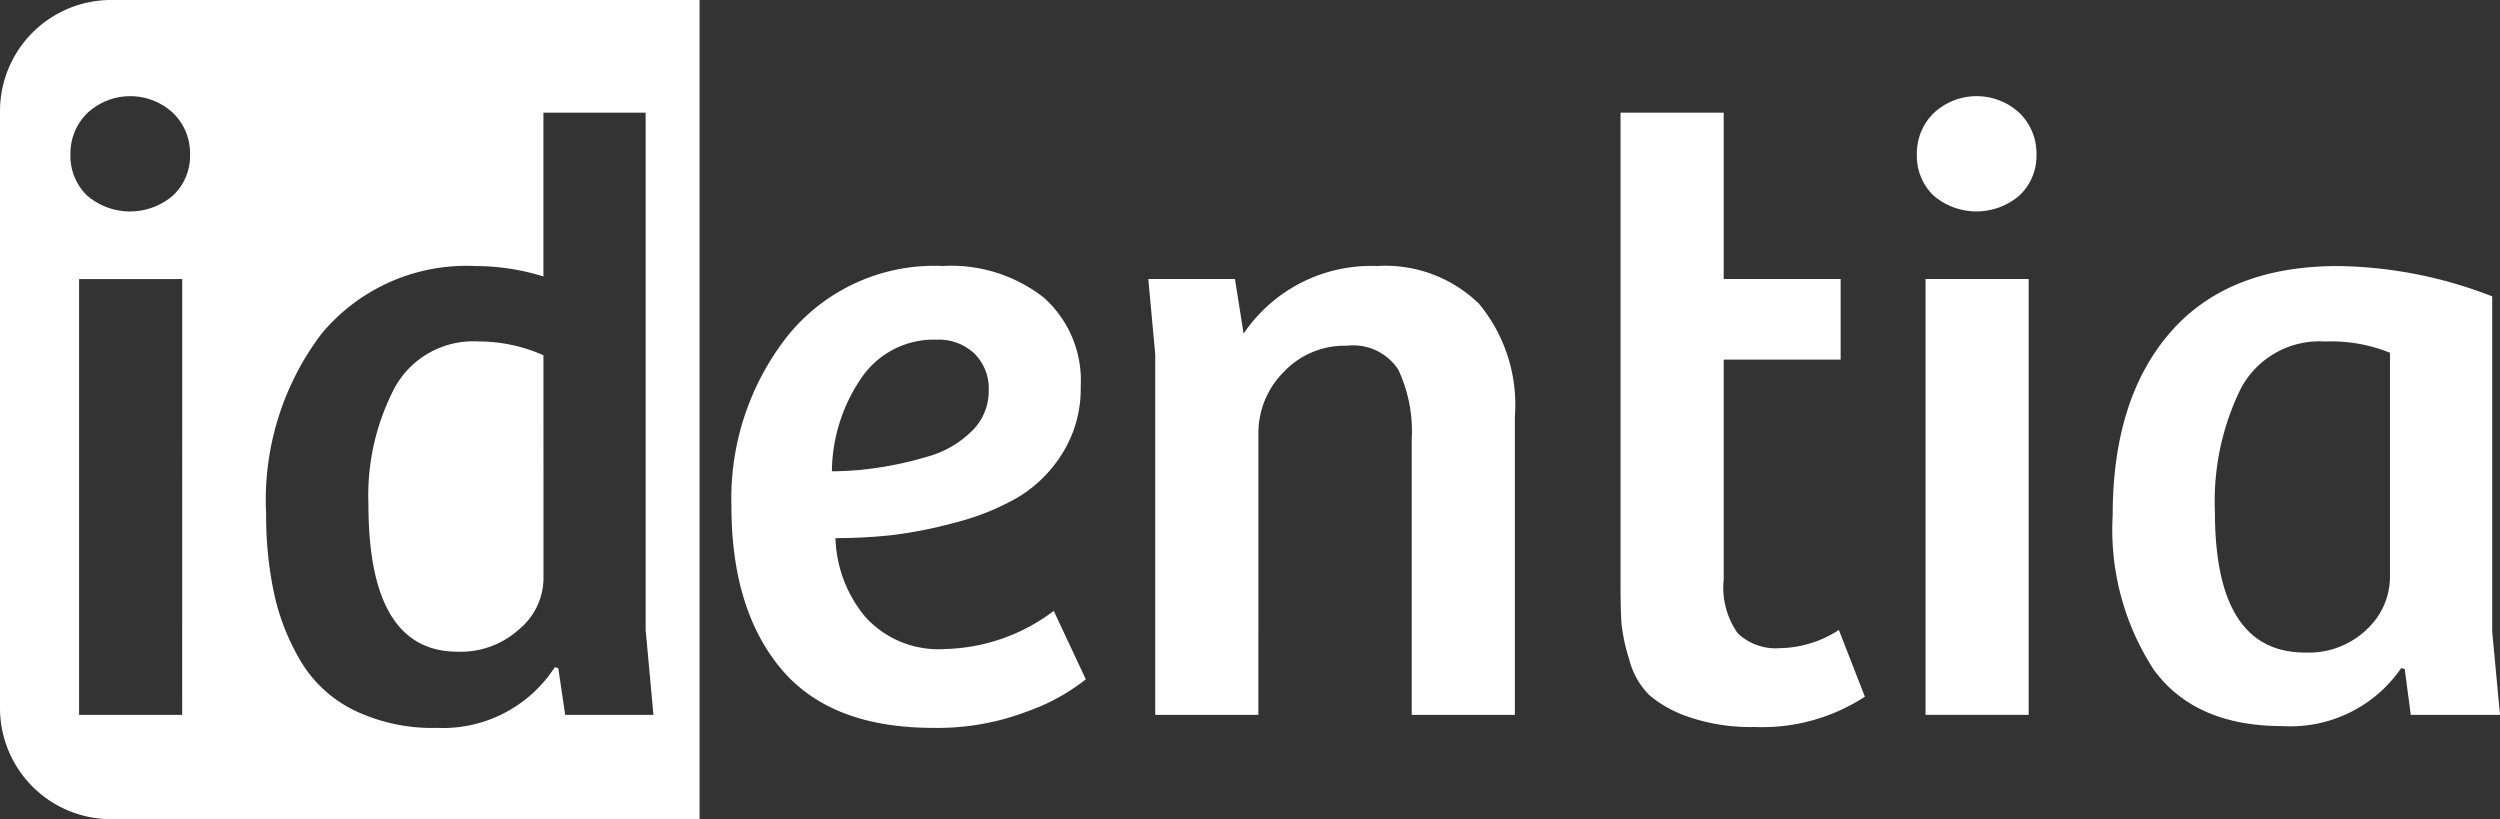 <svg id="Grupo_243" data-name="Grupo 243" xmlns="http://www.w3.org/2000/svg" xmlns:xlink="http://www.w3.org/1999/xlink" width="271.464" height="88.95" viewBox="0 0 271.464 88.95">
  <rect x="0" y="0" width="271.464" height="88.95" fill="#333333" stroke="none"/>
  <defs>
    <clipPath id="clip-path">
      <rect id="Rectángulo_78" data-name="Rectángulo 78" width="271.464" height="88.95" fill="none"/>
    </clipPath>
  </defs>
  <g id="Grupo_242" data-name="Grupo 242" clip-path="url(#clip-path)">
    <path id="Trazado_1547" data-name="Trazado 1547" d="M36.915,18.1A17.218,17.218,0,0,0,29.858,16.6a9.716,9.716,0,0,0-9.079,4.987,25.22,25.22,0,0,0-2.87,12.7q0,16,9.692,16a9.424,9.424,0,0,0,6.681-2.445,7.244,7.244,0,0,0,2.635-5.365l0,0Z" transform="translate(22.097 20.479)" fill="#fff"/>
    <path id="Trazado_1548" data-name="Trazado 1548" d="M12.034,0A12.071,12.071,0,0,0,0,12.025V76.914A12.068,12.068,0,0,0,12.037,88.95H75.964l0-88.95Zm7.749,77.622H8.588V30.3h11.2ZM18.8,21.217a7.154,7.154,0,0,1-9.361,0,5.968,5.968,0,0,1-1.788-4.47,6.085,6.085,0,0,1,1.835-4.47,6.83,6.83,0,0,1,9.314,0,6.085,6.085,0,0,1,1.835,4.47,5.891,5.891,0,0,1-1.835,4.47m42.572,56.41-.753-5.081-.378-.094a14.468,14.468,0,0,1-12.8,6.585,19.62,19.62,0,0,1-9.032-1.929,13.857,13.857,0,0,1-5.787-5.365,24.647,24.647,0,0,1-2.87-7.338A40.657,40.657,0,0,1,28.9,55.8a29.89,29.89,0,0,1,6.022-19.572,20.47,20.47,0,0,1,16.748-7.338h0a24.842,24.842,0,0,1,7.338,1.129V12.231h11.1V68.406l.847,9.22Z" fill="#fff"/>
    <path id="Trazado_1549" data-name="Trazado 1549" d="M58.693,54.527a10.679,10.679,0,0,1-8.61-3.48,14,14,0,0,1-3.246-8.563A55.658,55.658,0,0,0,53,42.155a47.879,47.879,0,0,0,6.869-1.366,26.868,26.868,0,0,0,6.775-2.729,14.442,14.442,0,0,0,4.846-4.8,13.211,13.211,0,0,0,1.976-7.244,12.03,12.03,0,0,0-4.006-9.645,16.279,16.279,0,0,0-10.953-3.436l-.011,0a20.465,20.465,0,0,0-16.842,7.575A28.493,28.493,0,0,0,35.539,39q0,11.2,5.365,17.643T57.464,63.09A27.355,27.355,0,0,0,67.672,61.3a22.135,22.135,0,0,0,6.35-3.482L70.54,50.387a20.309,20.309,0,0,1-11.847,4.14M49.6,25.17a9.49,9.49,0,0,1,8.232-4.233,5.64,5.64,0,0,1,4.093,1.507,5.367,5.367,0,0,1,1.553,4.046A6.053,6.053,0,0,1,61.6,30.91l0-.009a10.936,10.936,0,0,1-4.752,2.729,38.679,38.679,0,0,1-5.505,1.223,34.473,34.473,0,0,1-4.893.376A18.179,18.179,0,0,1,49.6,25.17" transform="translate(43.883 15.947)" fill="#fff"/>
    <path id="Trazado_1550" data-name="Trazado 1550" d="M80.622,12.939a16.717,16.717,0,0,0-14.489,7.338l-.941-5.928H55.784l.753,8.185V61.675h11.2L67.74,31.1a9.342,9.342,0,0,1,2.729-6.634,9.075,9.075,0,0,1,6.869-2.87,5.858,5.858,0,0,1,5.588,2.588,15.748,15.748,0,0,1,1.46,7.575V61.675h11.2V29.309a17.182,17.182,0,0,0-3.9-12.278,14.565,14.565,0,0,0-11.055-4.093" transform="translate(68.905 15.947)" fill="#fff"/>
    <path id="Trazado_1551" data-name="Trazado 1551" d="M96.038,63.621a5.95,5.95,0,0,1-4.611-1.647,8.592,8.592,0,0,1-1.5-5.787v-23.9h12.7V23.537h-12.7V5.472h-11.2l0,51.092q0,2.823.094,4.28a19.39,19.39,0,0,0,.847,4A8.419,8.419,0,0,0,81.829,68.7a12.942,12.942,0,0,0,4.327,2.4,20.681,20.681,0,0,0,7.153,1.082,20.38,20.38,0,0,0,11.949-3.292l-2.823-7.244a12.09,12.09,0,0,1-6.4,1.976" transform="translate(97.241 6.759)" fill="#fff"/>
    <rect id="Rectángulo_77" data-name="Rectángulo 77" width="11.196" height="47.326" transform="translate(209.086 30.296)" fill="#fff"/>
    <path id="Trazado_1552" data-name="Trazado 1552" d="M94.958,6.505a6.088,6.088,0,0,0-1.835,4.47,5.965,5.965,0,0,0,1.788,4.47,7.154,7.154,0,0,0,9.361,0,5.891,5.891,0,0,0,1.835-4.47,6.088,6.088,0,0,0-1.835-4.47,6.83,6.83,0,0,0-9.314,0" transform="translate(115.022 5.77)" fill="#fff"/>
    <path id="Trazado_1553" data-name="Trazado 1553" d="M143.867,52.625V16.217a47.531,47.531,0,0,0-16.746-3.292q-11.946,0-18.206,7.2t-6.259,19.893a27.851,27.851,0,0,0,4.47,16.748Q111.6,62.88,121.1,62.88a14.612,14.612,0,0,0,12.89-6.3l.376.094.659,4.987h9.69ZM130.228,52.4a9.125,9.125,0,0,1-6.681,2.492q-9.787,0-9.786-15.242A27.658,27.658,0,0,1,116.584,26.2a9.656,9.656,0,0,1,9.126-5.081,16.981,16.981,0,0,1,7.057,1.223V46.7l0,0a7.769,7.769,0,0,1-2.541,5.693" transform="translate(126.75 15.965)" fill="#fff"/>
    <path id="Trazado_1554" data-name="Trazado 1554" d="M121.07,14.4v0h0Z" transform="translate(149.547 17.782)" fill="#fff"/>
  </g>
</svg>
